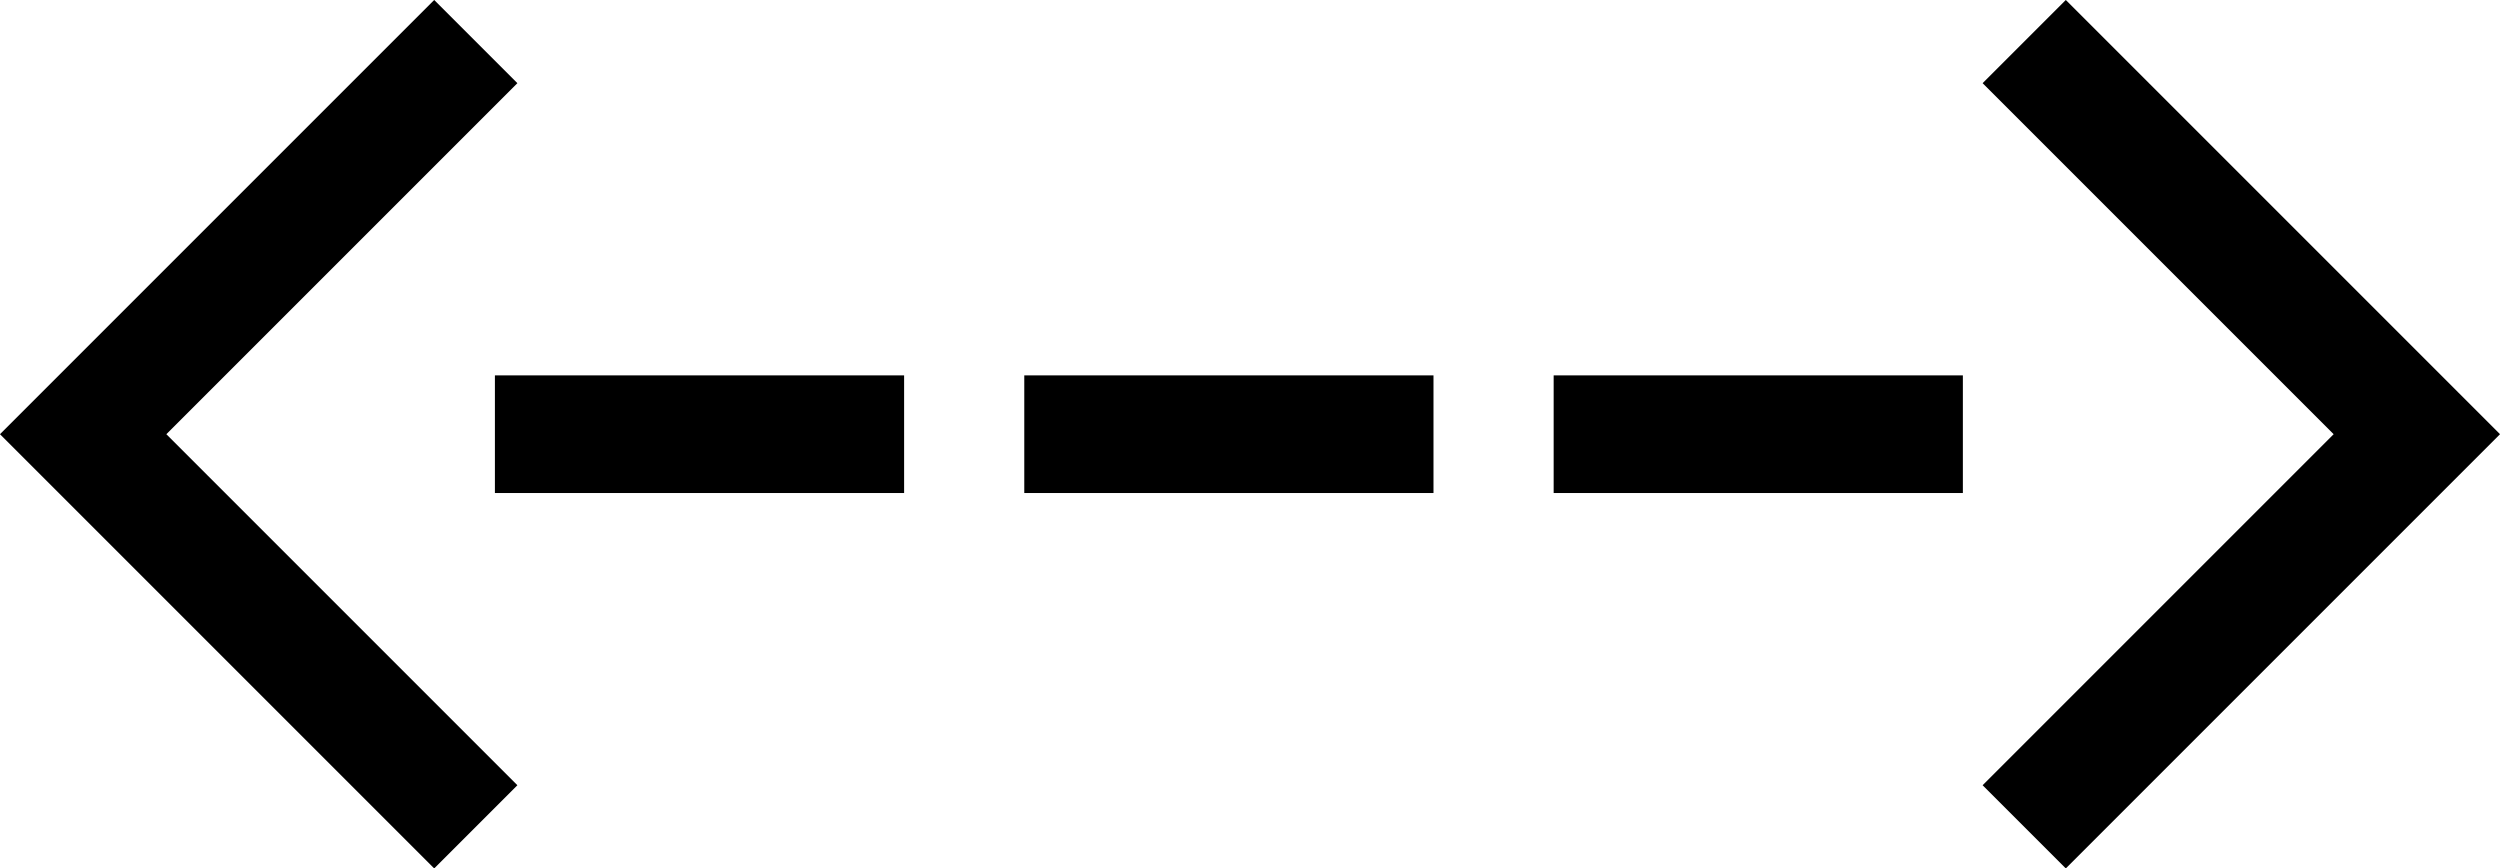 <svg xmlns="http://www.w3.org/2000/svg" width="42.503" height="14.764" viewBox="0 0 42.503 14.764">
  <g id="Group_327" data-name="Group 327" transform="translate(-926.586 -452.076)">
    <line id="Line_67" data-name="Line 67" x1="6.957" transform="translate(935 459.458)" fill="none" stroke="#000" stroke-width="2"/>
    <line id="Line_68" data-name="Line 68" x1="6.957" transform="translate(944 459.458)" fill="none" stroke="#000" stroke-width="2"/>
    <line id="Line_69" data-name="Line 69" x1="6.957" transform="translate(953 459.458)" fill="none" stroke="#000" stroke-width="2"/>
    <path id="Path_247" data-name="Path 247" d="M-2190.615-1278.217l-6.675,6.675,6.675,6.675" transform="translate(3125.29 1731)" fill="none" stroke="#000" stroke-width="2"/>
    <path id="Path_248" data-name="Path 248" d="M6.675,0,0,6.675,6.675,13.35" transform="translate(967.675 466.133) rotate(180)" fill="none" stroke="#000" stroke-width="2"/>
  </g>
</svg>
